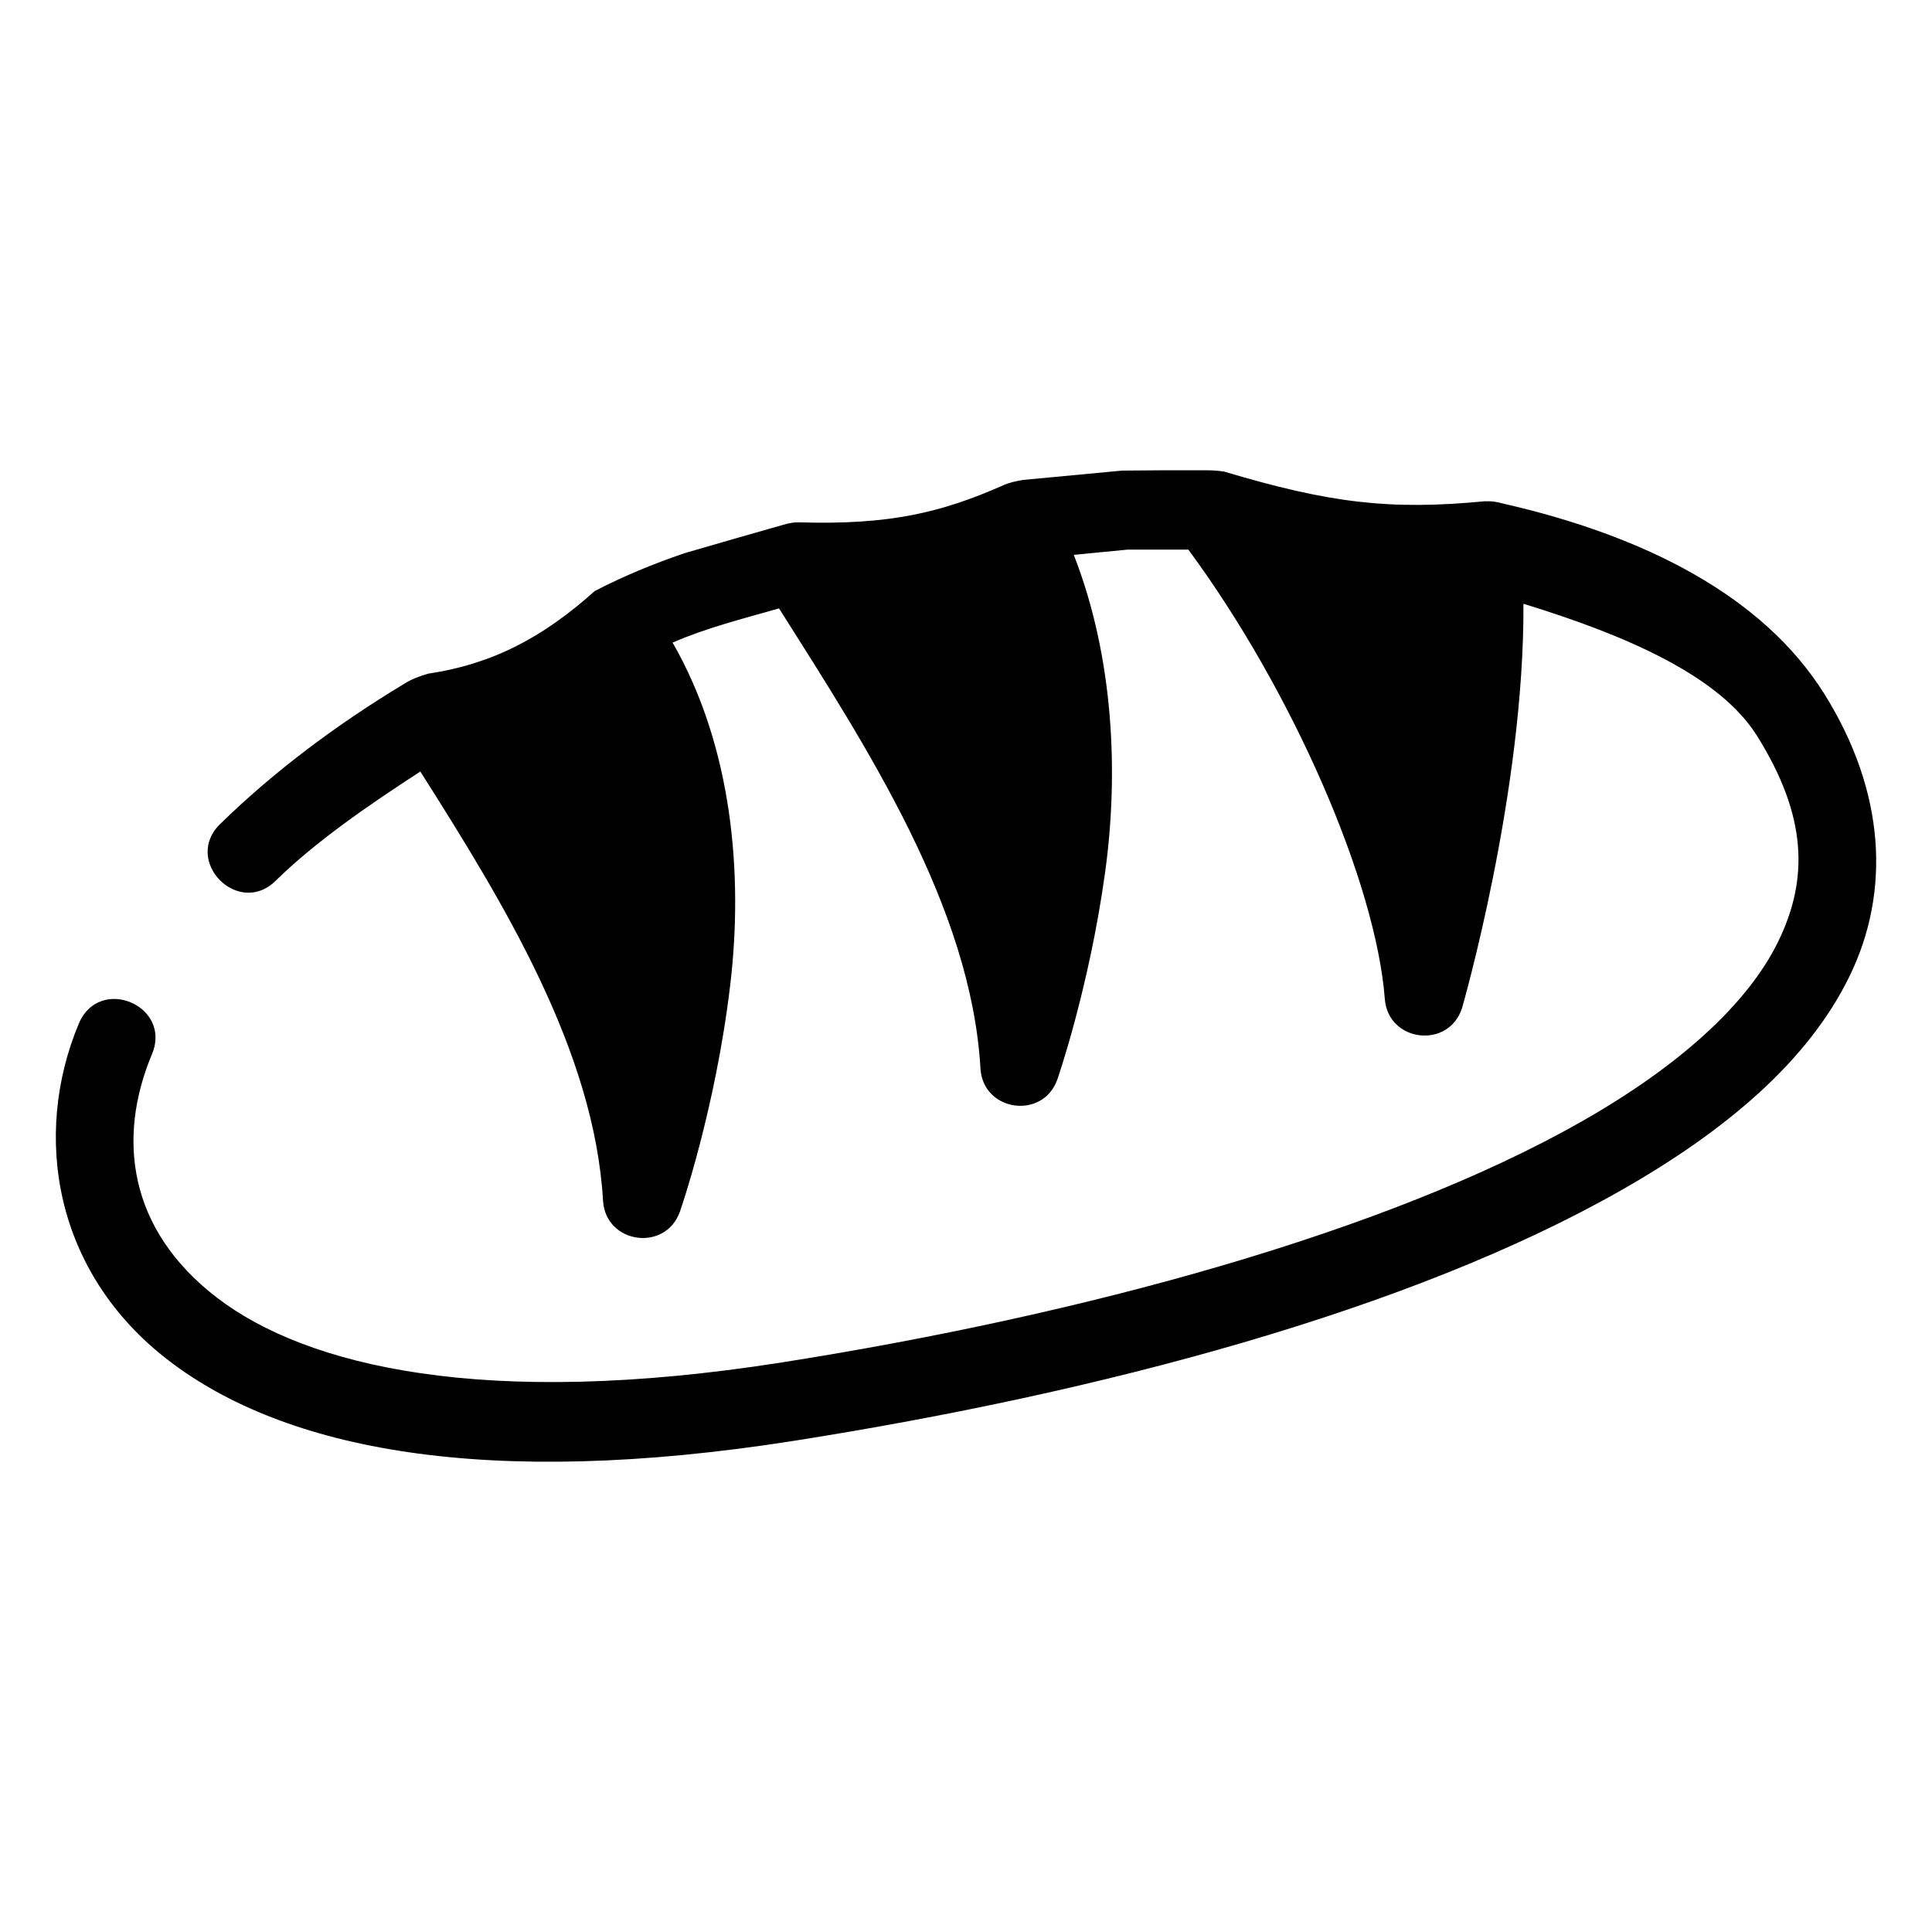 <?xml version="1.0" encoding="UTF-8"?>
<!-- Uploaded to: SVG Repo, www.svgrepo.com, Generator: SVG Repo Mixer Tools -->
<svg fill="#000000" width="800px" height="800px" version="1.1" viewBox="144 144 512 512" xmlns="http://www.w3.org/2000/svg">
 <path d="m537.72 276.82c-25.48 2.469-41.414 0.477-69.27-7.832-1.477-0.238-2.953-0.355-4.426-0.355-7.488-0.039-15.211-0.004-22.613 0.078l-26.344 2.481c-1.777 0.316-3.508 0.676-4.961 1.312-16.836 7.457-30.512 10.629-54.324 9.922-1.488-0.023-2.356 0.199-3.32 0.398-8.977 2.535-18.164 5.188-27.039 7.769-8.227 2.809-16.152 6.062-23.82 10.043-13.598 12.203-26.914 19.312-44.137 21.895-2.402 0.684-4.57 1.539-6.356 2.688-18.73 11.293-35.047 23.766-48.566 36.961-10.445 9.805 4.699 25.27 14.719 15.027 10.359-10.113 23.98-19.57 38.129-28.742 22.242 35.051 46.148 74.137 48.422 113.82 0.766 11.383 16.582 13.547 20.379 2.789 0 0 9.367-26.703 13.324-60.043 3.457-29.105 0.656-63.016-15.273-90.734 9.094-3.957 18.699-6.348 28.207-9.062 23.465 37.078 50.918 79.219 53.383 121.95 0.691 11.418 16.559 13.652 20.379 2.867 0 0 8.363-23.969 12.629-54.695 3.629-26.152 2.402-56.992-8.281-84.316l14.328-1.391h16.031c27.551 37.32 49.699 88.164 52.07 119.09 0.887 11.473 16.922 13.367 20.461 2.418 0 0 16.551-57.164 16.277-107.15 27.207 8.348 51.934 19.07 61.91 35.016 13.359 21.355 13.656 38.016 5.574 54.551-8.082 16.535-26.285 32.984-52.07 47.641-51.57 29.316-132.02 51.254-211.91 63.836-79.062 12.453-126.09 0.953-149.69-17.117-23.598-18.07-26.57-42.355-17.281-64.535 5.43-12.918-13.941-21.055-19.371-8.141-12.316 29.402-6.75 65.898 23.863 89.34 30.609 23.441 83.504 34.168 165.74 21.219 81.41-12.82 163.29-34.633 219.02-66.316 27.867-15.844 49.609-34.242 60.598-56.723 10.988-22.48 9.551-48.988-6.664-74.906-16.203-25.898-47.527-41.852-85.074-50.41-1.508-0.414-3.039-0.723-4.652-0.594z" fill-rule="evenodd"/>
</svg>